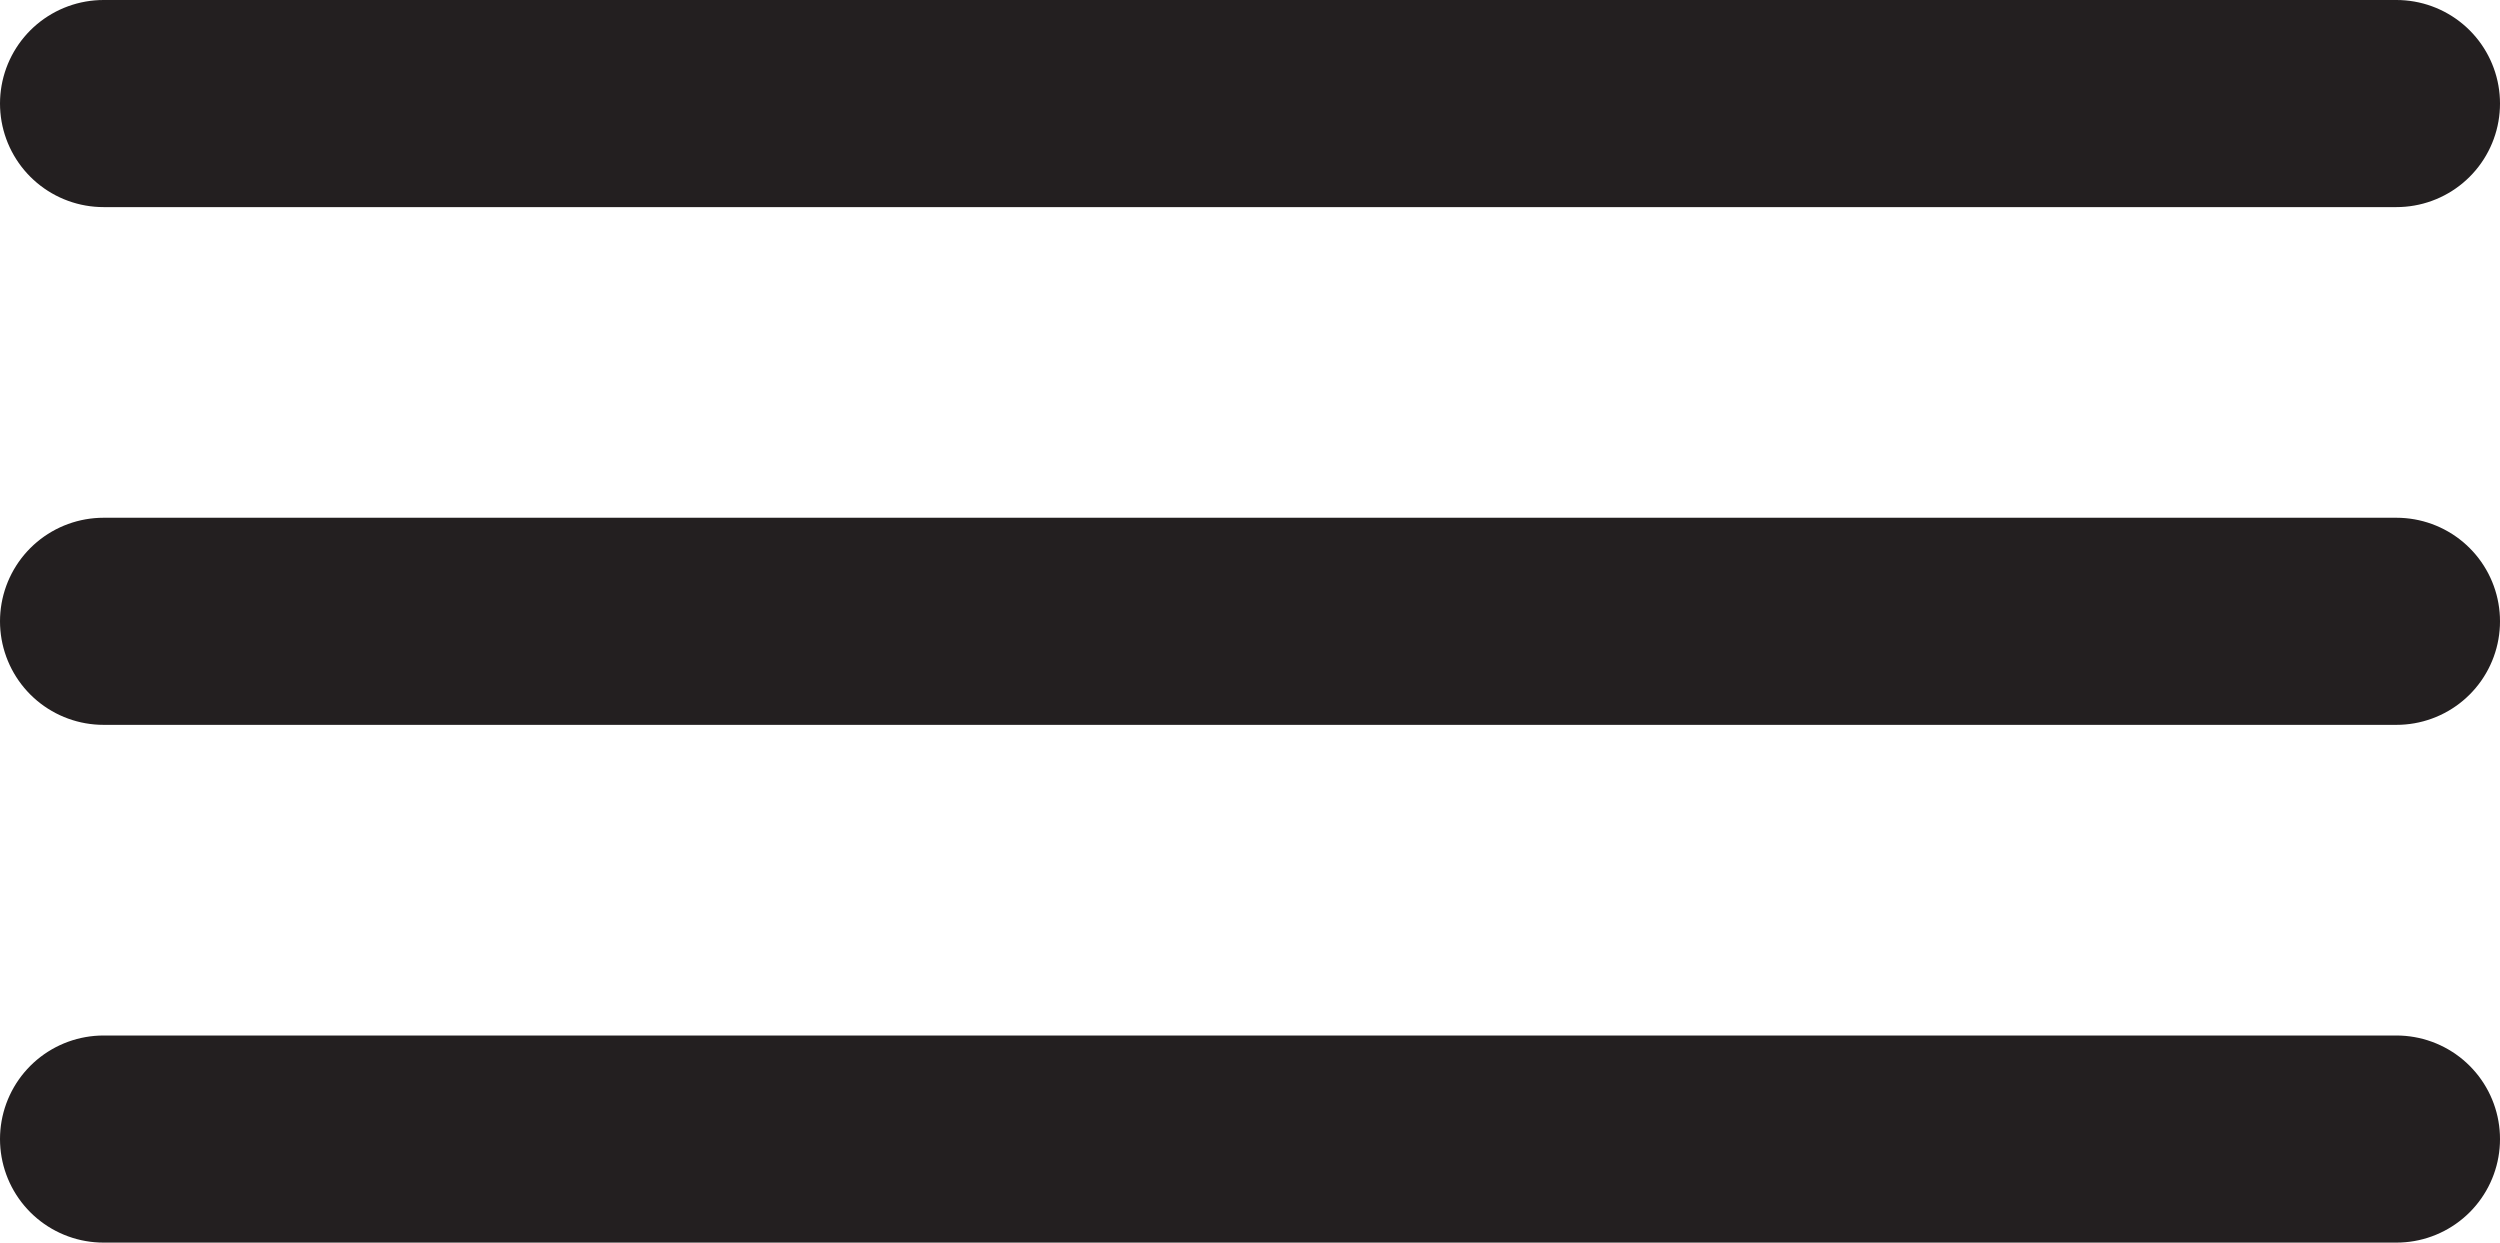 <svg id="Layer_1" data-name="Layer 1" xmlns="http://www.w3.org/2000/svg" viewBox="0 0 169 84"><defs><style>.cls-1{fill:#fff;stroke:#231f20;stroke-linecap:round;stroke-miterlimit:10;stroke-width:14px;}</style></defs><line class="cls-1" x1="7" y1="7" x2="162" y2="7"/><line class="cls-1" x1="7" y1="42" x2="162" y2="42"/><line class="cls-1" x1="7" y1="77" x2="162" y2="77"/></svg>